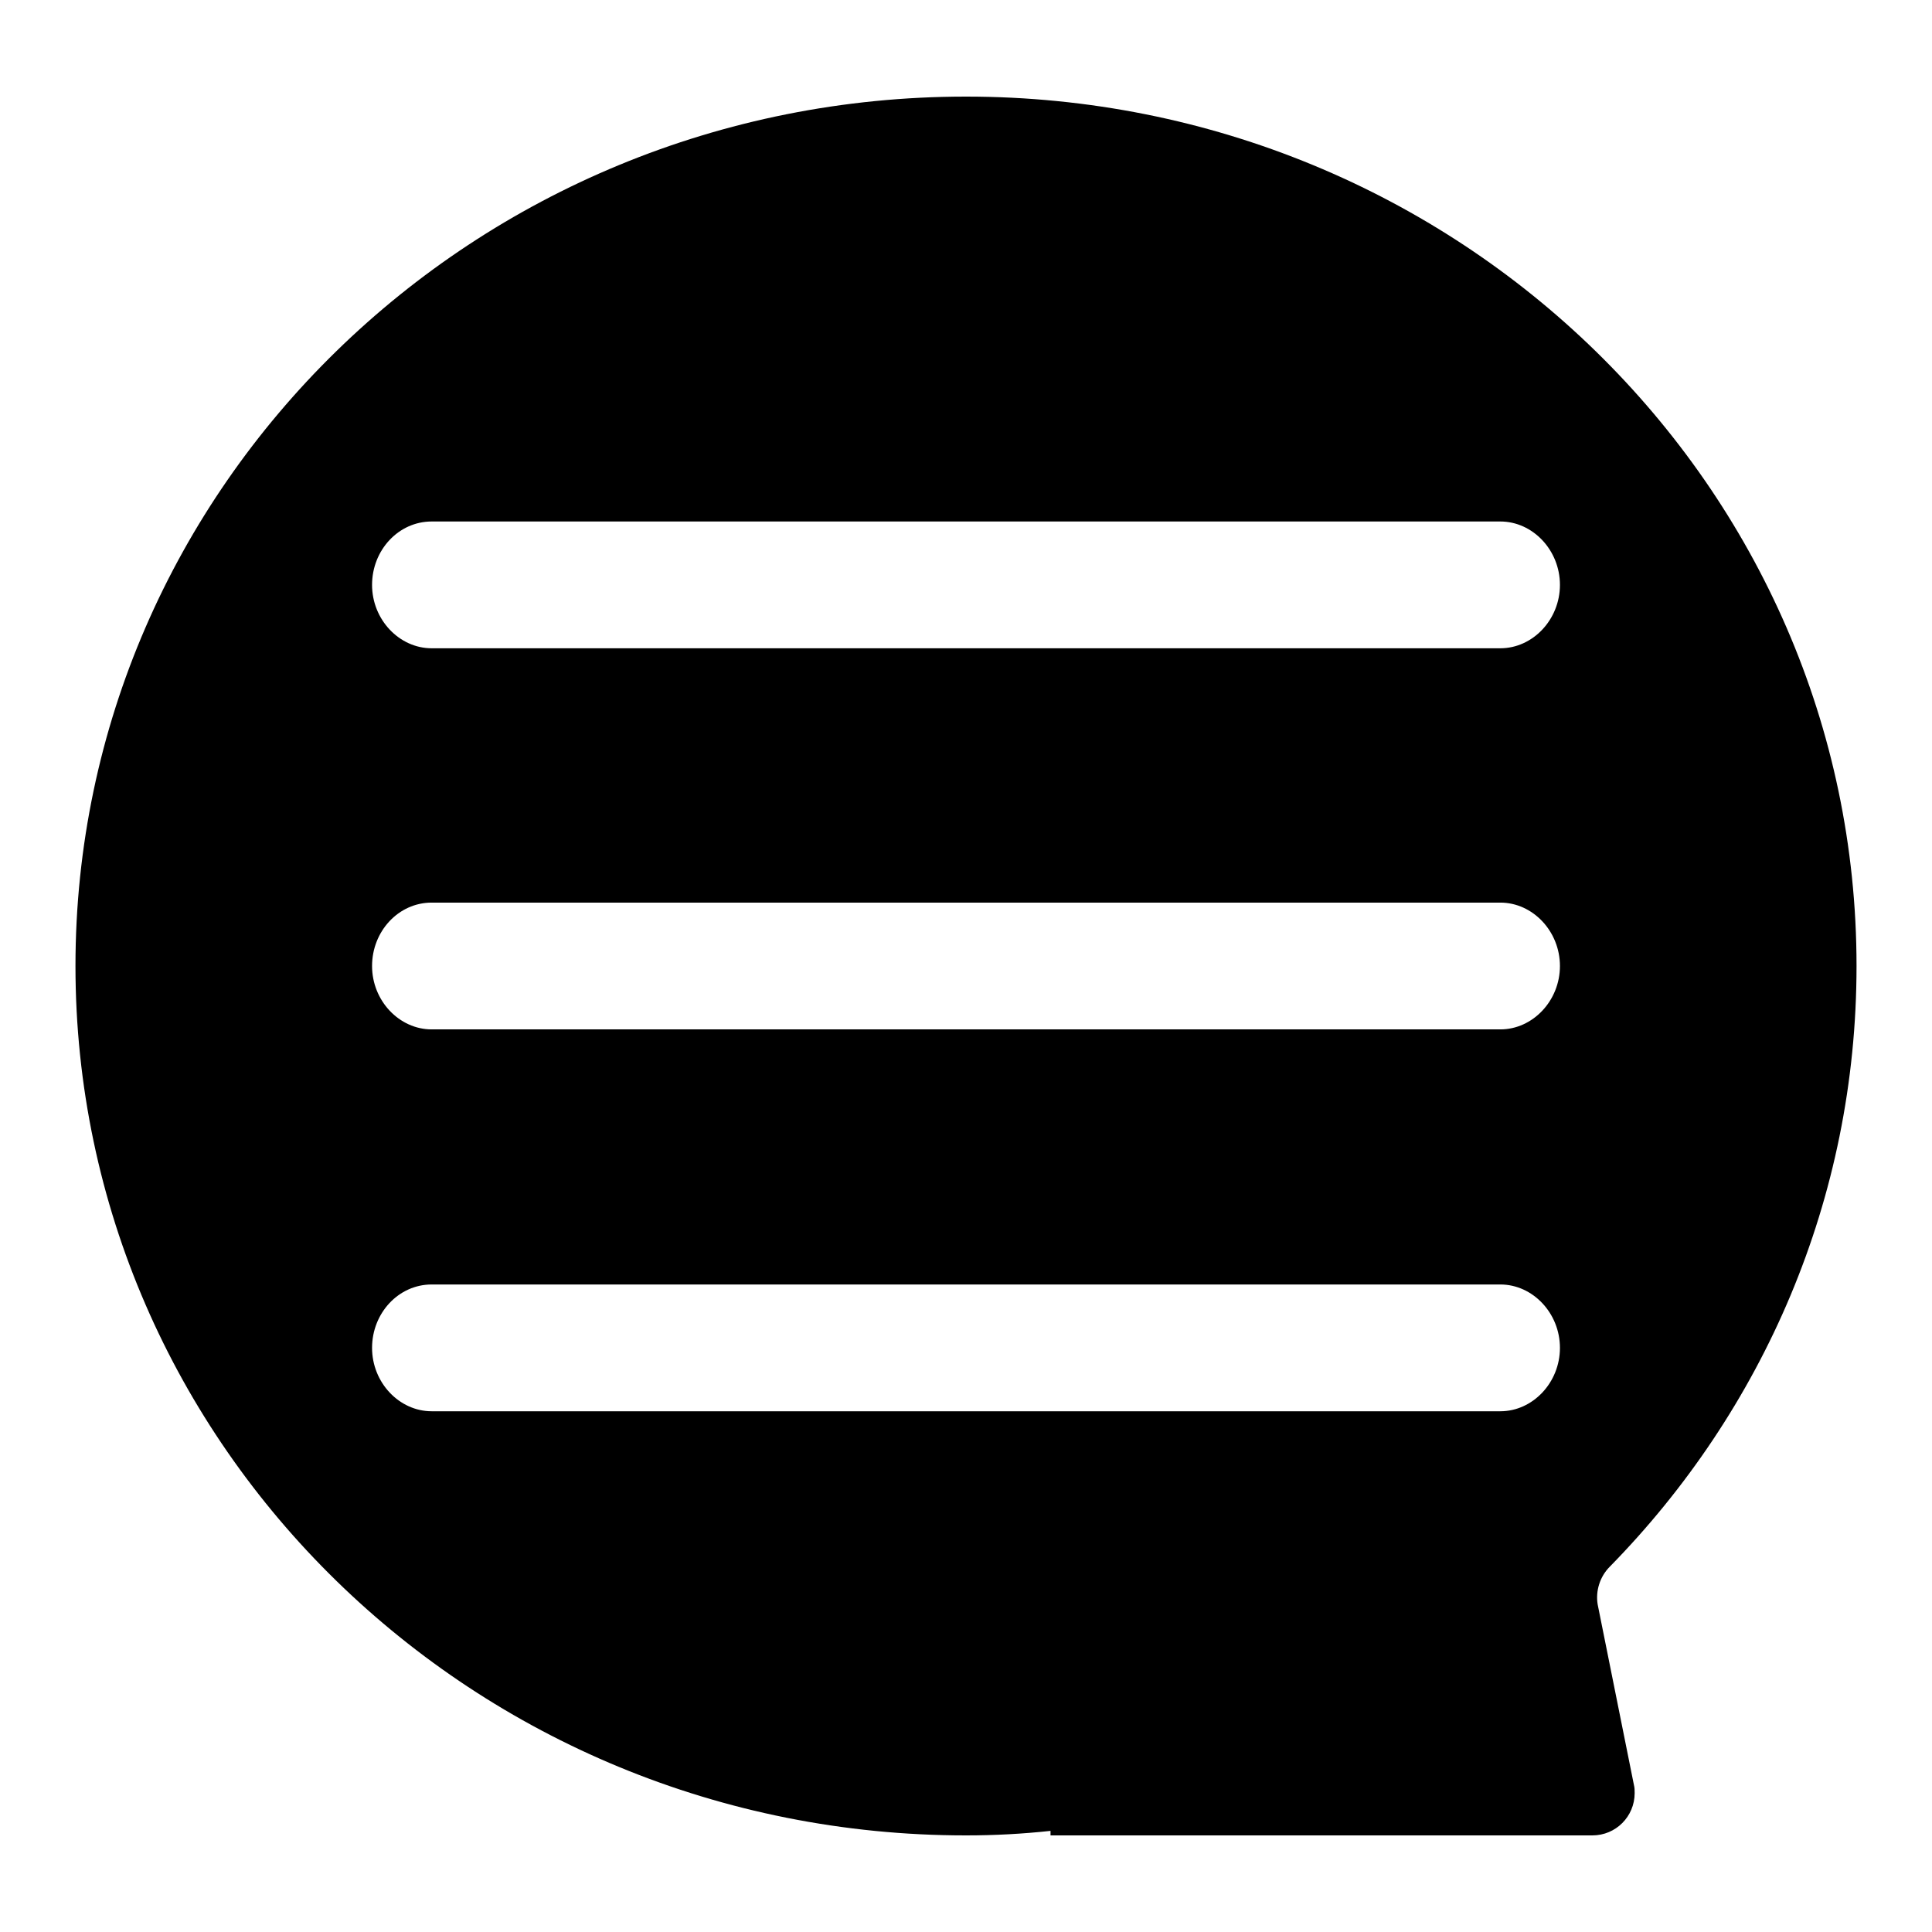 <?xml version="1.0" encoding="utf-8"?>
<!-- Svg Vector Icons : http://www.onlinewebfonts.com/icon -->
<!DOCTYPE svg PUBLIC "-//W3C//DTD SVG 1.1//EN" "http://www.w3.org/Graphics/SVG/1.1/DTD/svg11.dtd">
<svg version="1.1" xmlns="http://www.w3.org/2000/svg" xmlns:xlink="http://www.w3.org/1999/xlink" x="0px" y="0px" viewBox="0 0 256 256" enable-background="new 0 0 256 256" xml:space="preserve">
<g> <path fill="#000000" d="M213.3,207.6c20.3-20.7,32.7-48.7,32.7-79.6c0-63.6-52.8-115.2-118-115.2S10,64.4,10,128 s52.8,115.2,118,115.2c3.8,0,7.5-0.2,11.2-0.6v0.6H211c3.1,0,5.6-2.5,5.6-5.6c0-0.4,0-0.7-0.1-1.1l-4.8-23.9 C211.4,210.8,212,208.9,213.3,207.6L213.3,207.6z M198.8,187H57.2c-4.3,0-7.9-3.8-7.9-8.4c0-4.6,3.5-8.4,7.9-8.4h141.6 c4.3,0,7.9,3.8,7.9,8.4C206.7,183.2,203.1,187,198.8,187L198.8,187z M198.8,136.4H57.2c-4.3,0-7.9-3.8-7.9-8.4s3.5-8.4,7.9-8.4 h141.6c4.3,0,7.9,3.8,7.9,8.4C206.7,132.6,203.1,136.4,198.8,136.4L198.8,136.4z M198.8,85.9H57.2c-4.3,0-7.9-3.8-7.9-8.4 c0-4.6,3.5-8.4,7.9-8.4h141.6c4.3,0,7.9,3.8,7.9,8.4S203.1,85.9,198.8,85.9L198.8,85.9z"/></g>
</svg>